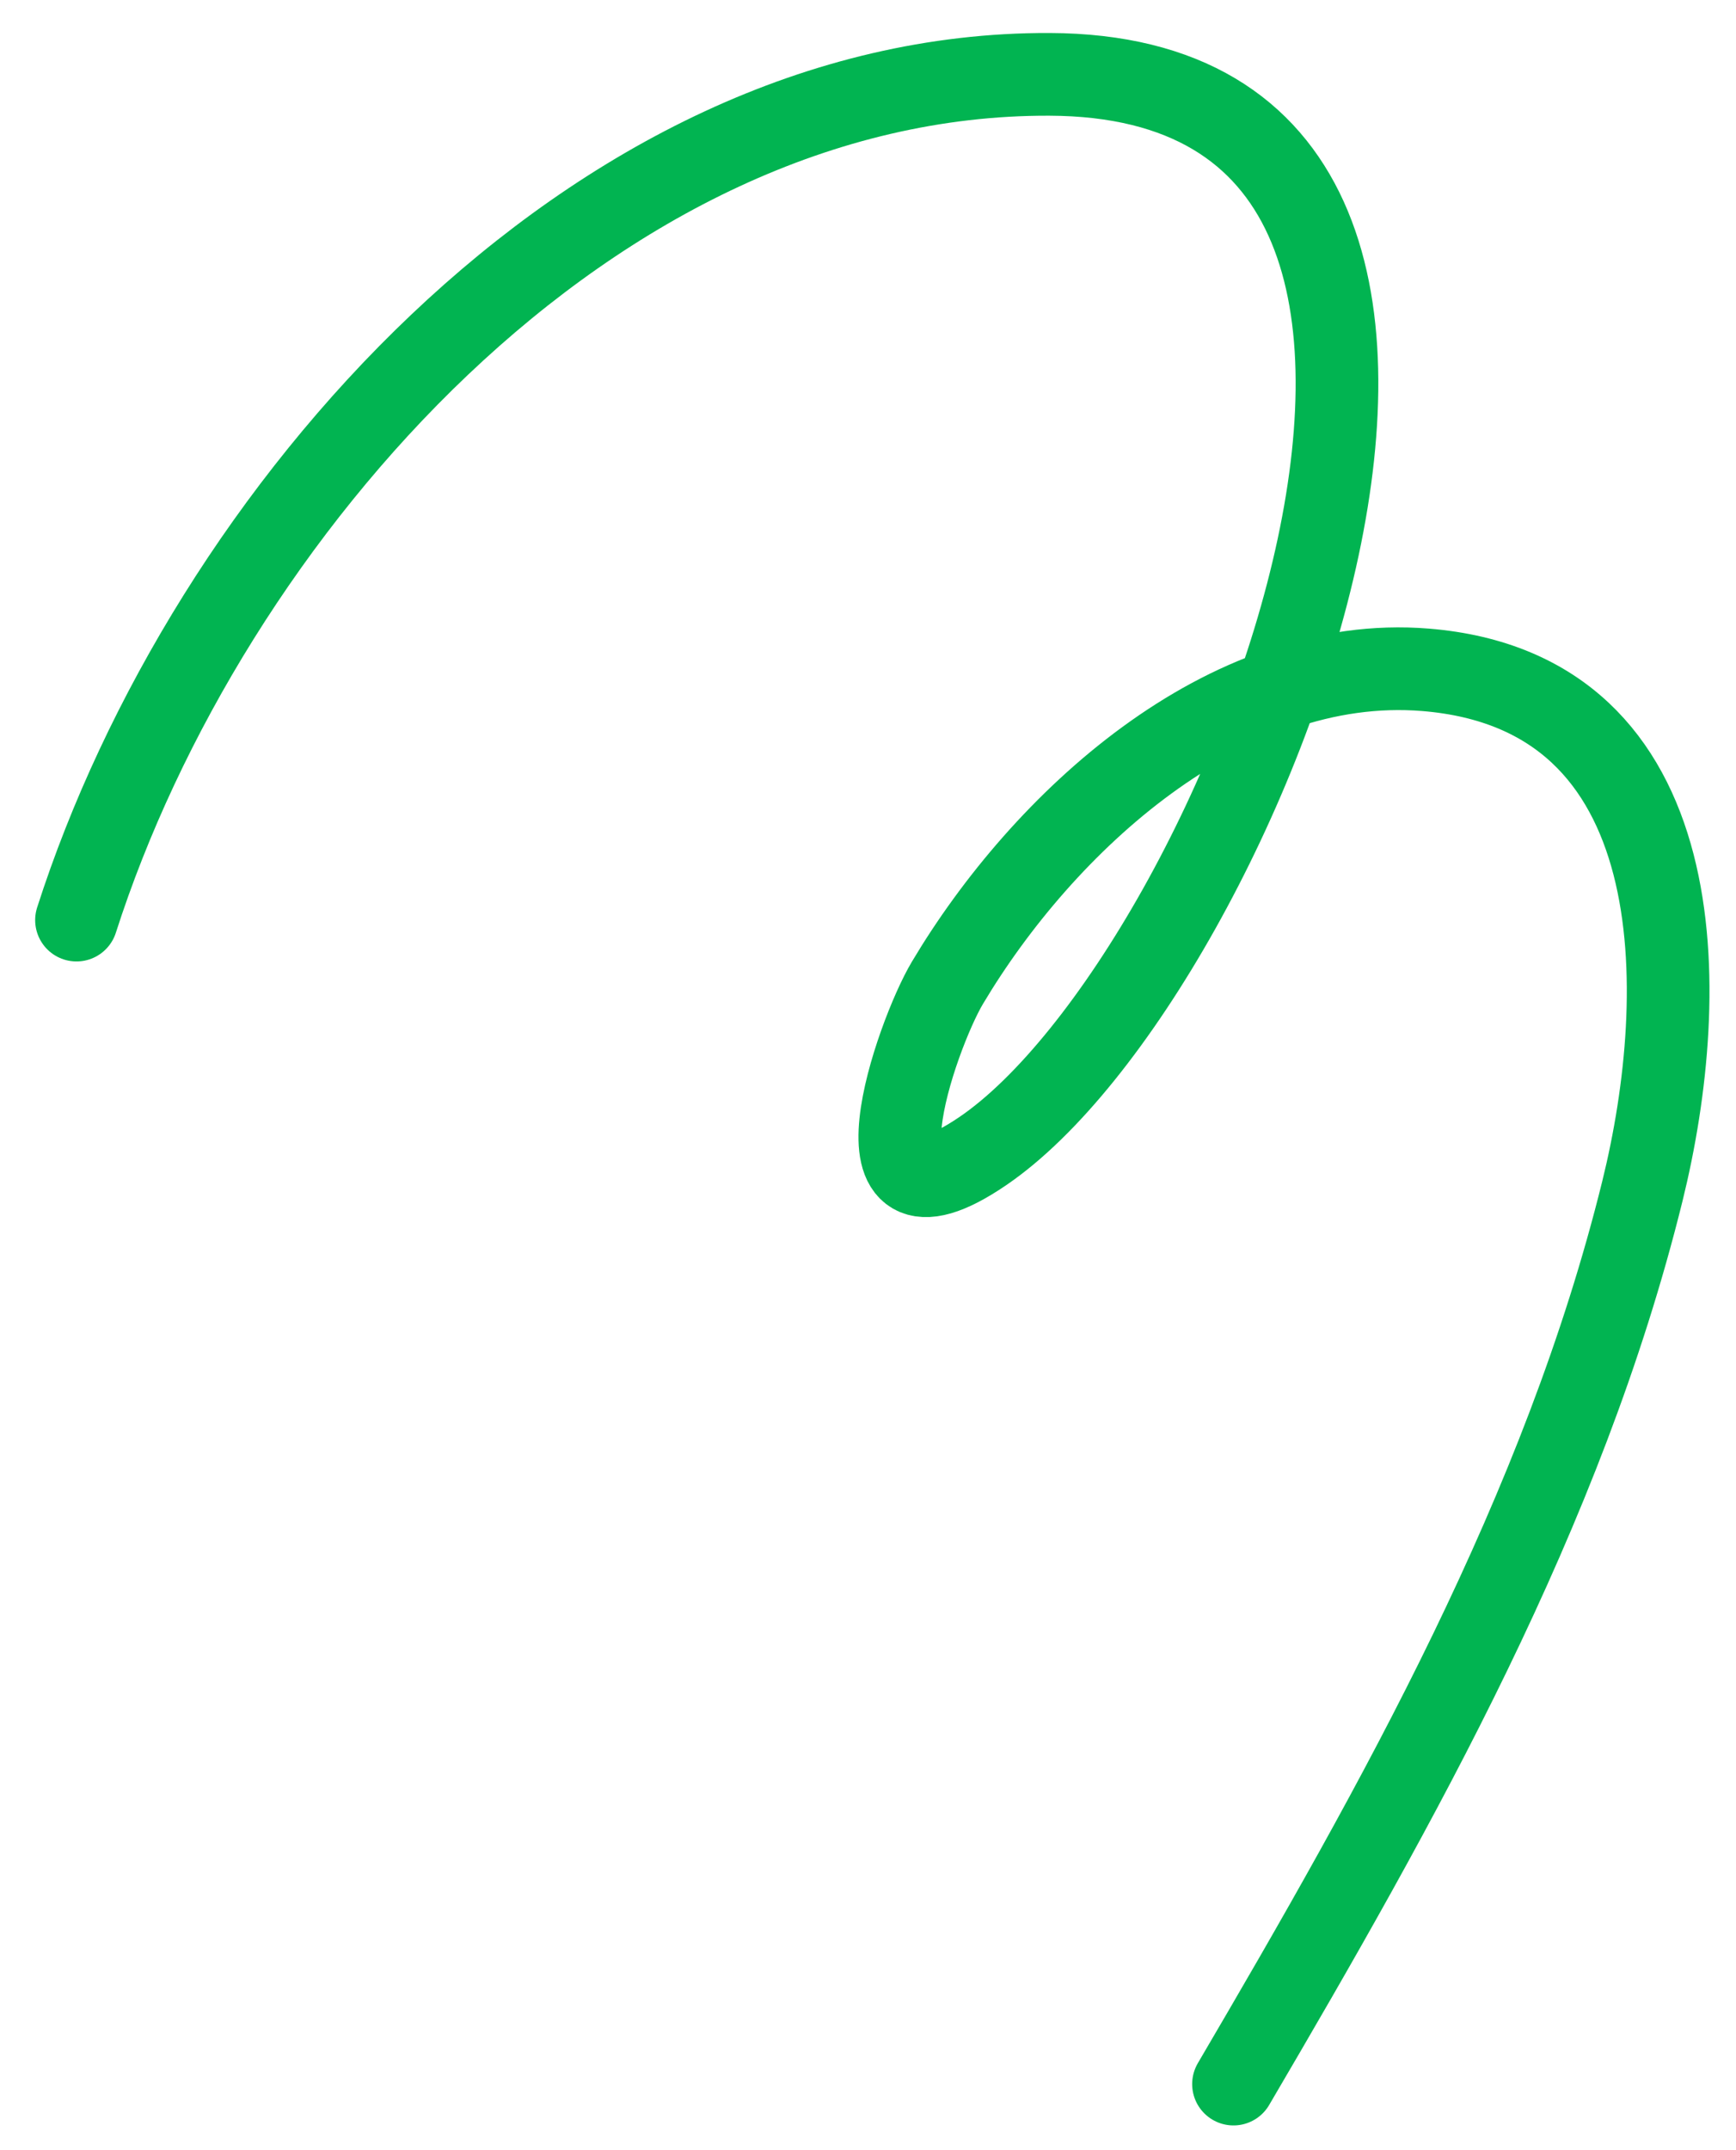 <?xml version="1.0" encoding="UTF-8"?> <svg xmlns="http://www.w3.org/2000/svg" width="63" height="78" viewBox="0 0 63 78" fill="none"><g clip-path="url(#clip0_377_32)"><path d="M2.776 33.378C7.492 18.677 21.437 2.64 38.084 2.697C57.93 2.766 45.046 35.367 35.667 41.757C30.546 45.247 33.261 37.535 34.379 35.659C37.839 29.849 44.455 23.705 51.736 24.299C61.523 25.099 61.38 36.014 59.604 43.205C56.733 54.824 50.77 65.365 44.764 75.603" stroke="#01B451" stroke-width="3" stroke-linecap="round"></path></g><defs><clipPath id="clip0_377_32"><rect width="62" height="77" fill="white" transform="translate(0.5 0.5)"></rect></clipPath></defs></svg> 